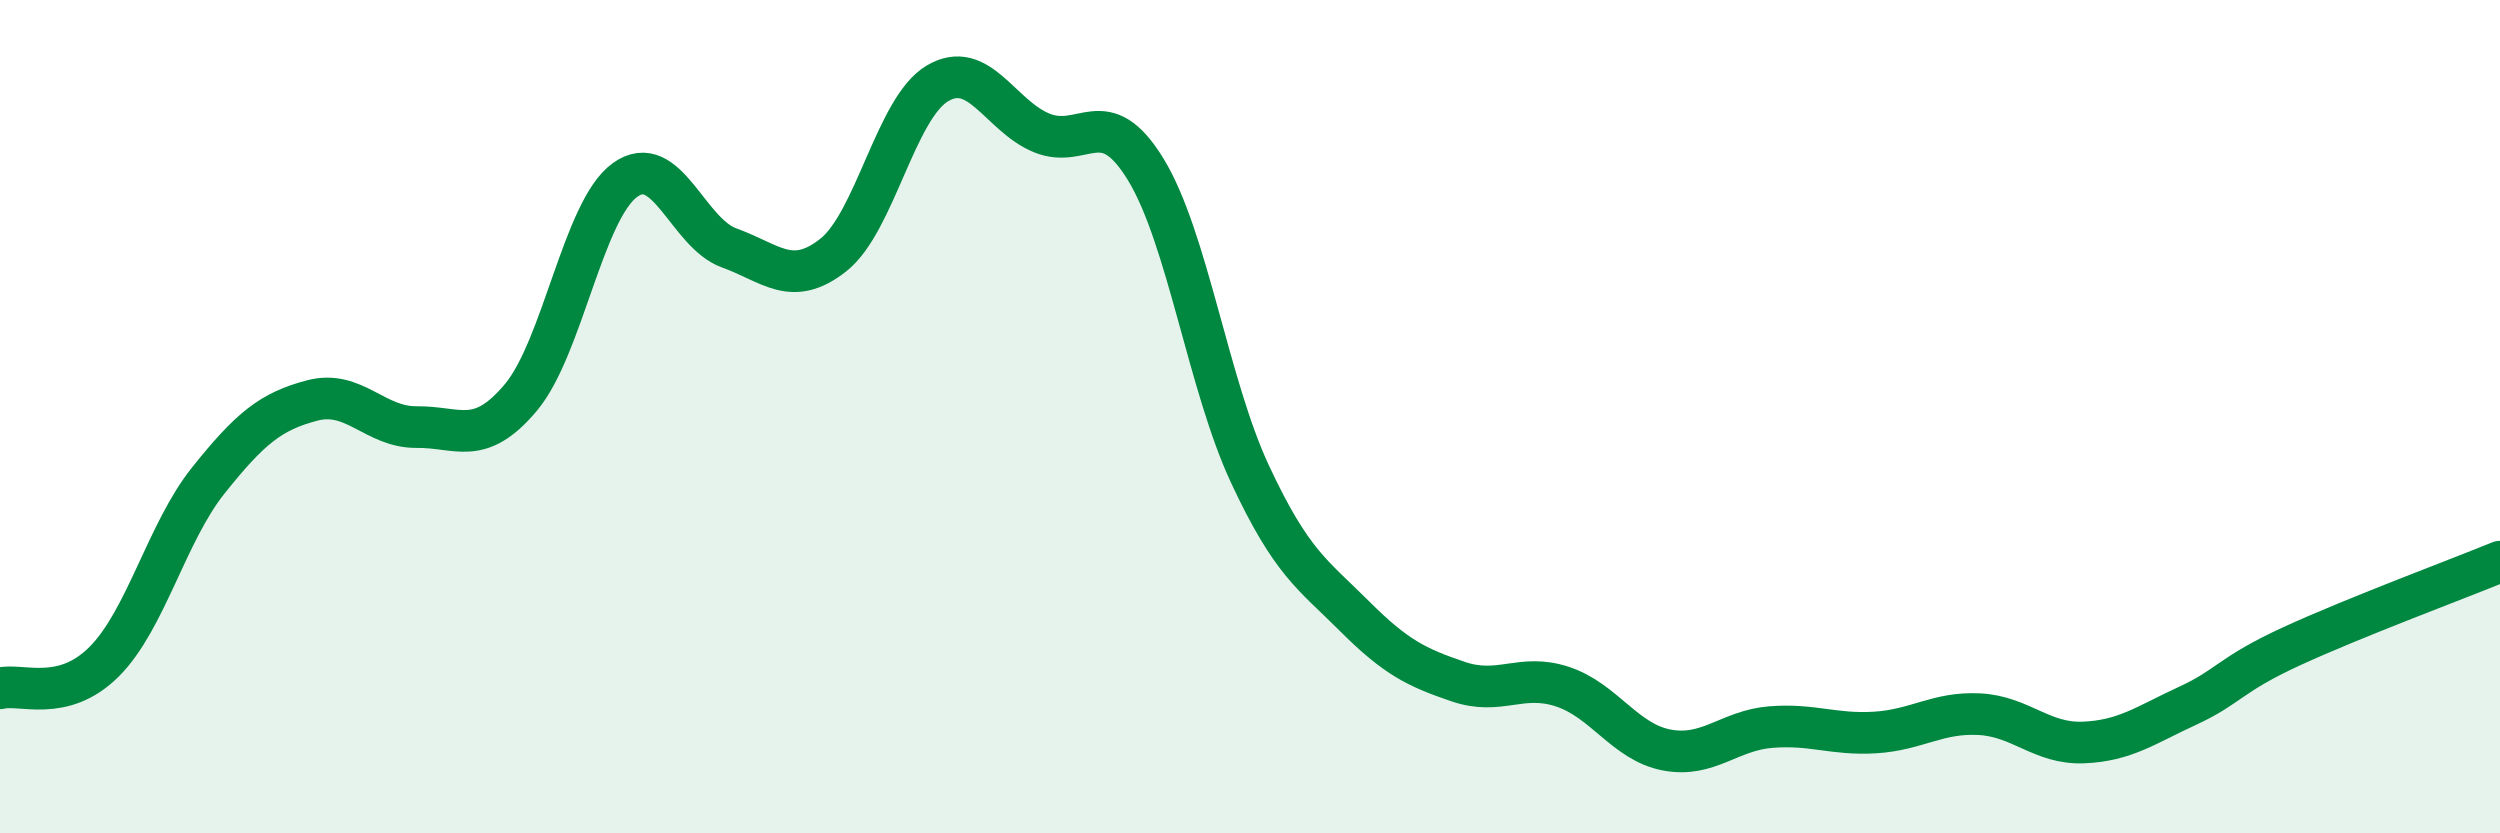 
    <svg width="60" height="20" viewBox="0 0 60 20" xmlns="http://www.w3.org/2000/svg">
      <path
        d="M 0,16.52 C 0.5,16.39 1.5,16.88 2.5,15.88 C 3.5,14.88 4,12.78 5,11.53 C 6,10.28 6.5,9.87 7.5,9.61 C 8.5,9.35 9,10.26 10,10.25 C 11,10.24 11.5,10.73 12.5,9.54 C 13.5,8.35 14,5.04 15,4.32 C 16,3.6 16.5,5.59 17.5,5.95 C 18.5,6.31 19,6.91 20,6.12 C 21,5.33 21.5,2.59 22.5,2 C 23.5,1.41 24,2.78 25,3.19 C 26,3.6 26.5,2.43 27.5,4.07 C 28.5,5.71 29,9.24 30,11.38 C 31,13.52 31.5,13.78 32.5,14.78 C 33.5,15.78 34,16.02 35,16.36 C 36,16.7 36.5,16.15 37.5,16.48 C 38.5,16.81 39,17.81 40,18 C 41,18.19 41.5,17.53 42.5,17.45 C 43.5,17.37 44,17.64 45,17.58 C 46,17.52 46.5,17.09 47.5,17.14 C 48.5,17.19 49,17.86 50,17.82 C 51,17.78 51.5,17.4 52.5,16.94 C 53.5,16.48 53.5,16.2 55,15.51 C 56.5,14.82 59,13.89 60,13.48L60 20L0 20Z"
        fill="#008740"
        opacity="0.1"
        stroke-linecap="round"
        stroke-linejoin="round"
      />
      <path
        d="M 0,16.52 C 0.5,16.39 1.5,16.88 2.5,15.88 C 3.5,14.88 4,12.78 5,11.53 C 6,10.28 6.5,9.87 7.5,9.61 C 8.5,9.35 9,10.26 10,10.25 C 11,10.24 11.5,10.73 12.5,9.54 C 13.5,8.35 14,5.04 15,4.32 C 16,3.6 16.5,5.59 17.5,5.95 C 18.5,6.31 19,6.91 20,6.12 C 21,5.33 21.5,2.59 22.5,2 C 23.5,1.41 24,2.78 25,3.19 C 26,3.6 26.5,2.43 27.5,4.07 C 28.5,5.71 29,9.24 30,11.38 C 31,13.52 31.5,13.78 32.5,14.78 C 33.5,15.78 34,16.02 35,16.36 C 36,16.7 36.5,16.15 37.5,16.48 C 38.5,16.81 39,17.81 40,18 C 41,18.19 41.5,17.53 42.5,17.45 C 43.5,17.37 44,17.64 45,17.58 C 46,17.52 46.5,17.09 47.5,17.14 C 48.5,17.19 49,17.86 50,17.82 C 51,17.78 51.5,17.4 52.5,16.94 C 53.5,16.48 53.5,16.2 55,15.51 C 56.5,14.82 59,13.89 60,13.48"
        stroke="#008740"
        stroke-width="1"
        fill="none"
        stroke-linecap="round"
        stroke-linejoin="round"
      />
    </svg>
  